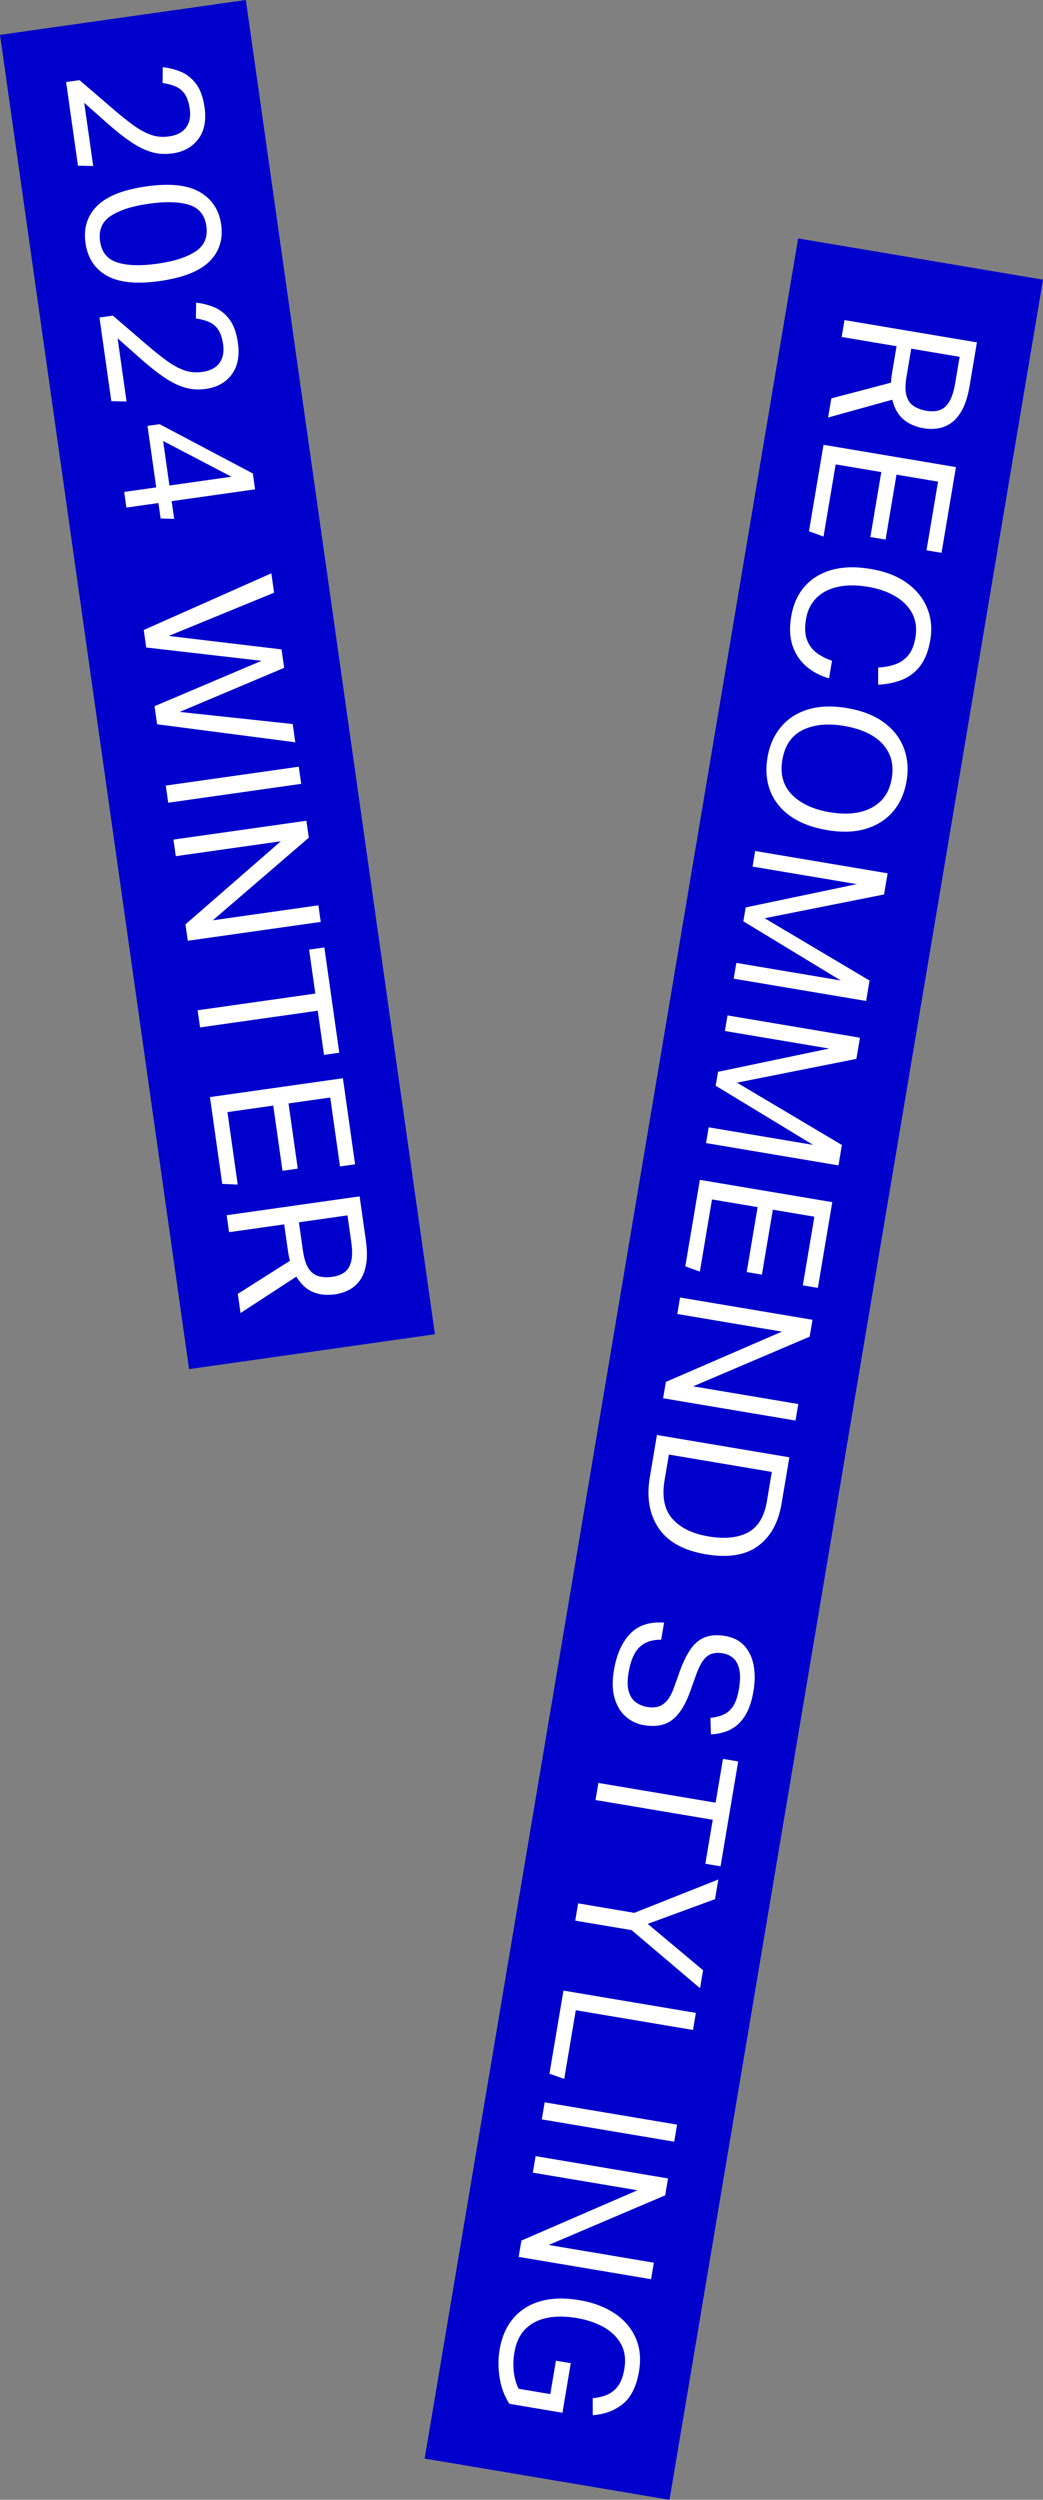 <?xml version="1.0" encoding="UTF-8"?>
<svg xmlns="http://www.w3.org/2000/svg" version="1.1" viewBox="0 0 123.98 296.983">
  <rect x="0" y="0" width="123.98" height="296.983" fill="#808080" stroke="none"/>
  <defs>
    <style>
      .cls-1 {
        fill: #00c;
      }

      .cls-2 {
        fill: #fff;
      }
    </style>
  </defs>
  <!-- Generator: Adobe Illustrator 28.7.1, SVG Export Plug-In . SVG Version: 1.2.0 Build 142)  -->
  <g>
    <g id="_レイヤー_1" data-name="レイヤー_1">
      <g id="_レイヤー_1-2" data-name="_レイヤー_1">
        <g>
          <g>
            <rect class="cls-1" x="-46.506" y="147.898" width="267.467" height="29.515" transform="translate(-87.65 221.672) rotate(-80.445)"/>
            <g>
              <path class="cls-2" d="M116.127,40.677l-.869,5.159c-.197,1.176-.489,2.12-.875,2.834-.384.714-.828,1.243-1.333,1.589-.504.346-1.03.56-1.581.641s-1.097.076-1.641-.015c-1-.168-1.817-.525-2.449-1.07-.635-.545-1.07-1.322-1.31-2.329l-7.634,2.116.383-2.271,7.093-1.867c.025-.419.07-.827.138-1.224l.523-3.108-6.525-1.099.338-2.006,15.742,2.65ZM110.133,48.804c.588.099,1.106.073,1.555-.078.448-.151.829-.48,1.142-.987.312-.507.551-1.26.72-2.26l.52-3.087-5.754-.969-.564,3.351c-.158.94-.158,1.685-.001,2.233.157.548.442.959.857,1.232.415.274.924.461,1.526.563Z"/>
              <path class="cls-2" d="M113.633,55.492l-1.715,10.186-1.787-.301,1.373-8.157-4.938-.832-1.299,7.717-1.808-.304,1.299-7.717-5.424-.913-1.443,8.576-1.73-.631,1.729-10.273,15.742,2.65Z"/>
              <path class="cls-2" d="M103.479,67.589c1.764.297,3.211.858,4.343,1.683,1.13.825,1.93,1.822,2.399,2.989.468,1.167.59,2.419.364,3.757-.218,1.293-.613,2.319-1.187,3.076-.573.757-1.29,1.31-2.148,1.656-.86.346-1.815.545-2.867.594l.003-2.04c.81-.045,1.517-.183,2.121-.414.606-.23,1.106-.596,1.501-1.096.395-.5.664-1.192.812-2.073.176-1.044.054-1.979-.366-2.805-.419-.826-1.086-1.513-1.999-2.059-.913-.547-2.017-.929-3.31-1.147s-2.461-.218-3.503,0c-1.042.217-1.897.651-2.566,1.302-.668.65-1.091,1.498-1.267,2.541-.163.97-.133,1.773.094,2.408.226.635.6,1.155,1.12,1.561.521.405,1.148.729,1.877.973l-.353,2.095c-1.038-.296-1.938-.768-2.697-1.418-.761-.649-1.306-1.467-1.639-2.452s-.387-2.147-.162-3.484c.242-1.441.779-2.631,1.61-3.572.831-.941,1.908-1.595,3.231-1.961,1.324-.367,2.853-.404,4.587-.112Z"/>
              <path class="cls-2" d="M100.696,84.124c1.764.297,3.211.858,4.343,1.683,1.13.825,1.927,1.84,2.39,3.043.462,1.204.574,2.511.337,3.922-.242,1.44-.774,2.647-1.596,3.62-.821.972-1.894,1.661-3.216,2.065-1.322.405-2.866.459-4.63.162s-3.216-.848-4.358-1.652c-1.142-.804-1.943-1.805-2.408-3.001-.463-1.197-.572-2.522-.327-3.977.24-1.426.771-2.633,1.596-3.62.823-.988,1.9-1.683,3.229-2.086,1.33-.403,2.878-.457,4.641-.16ZM100.362,86.244c-1.97-.332-3.617-.17-4.944.483-1.326.653-2.135,1.839-2.424,3.559-.282,1.676.096,3.047,1.132,4.113,1.038,1.066,2.541,1.765,4.511,2.097,1.308.22,2.48.217,3.516-.009,1.036-.226,1.89-.672,2.56-1.337.672-.666,1.101-1.557,1.289-2.674.19-1.132.078-2.126-.337-2.981-.414-.856-1.074-1.557-1.98-2.102s-2.014-.928-3.321-1.148Z"/>
              <path class="cls-2" d="M105.509,103.752l-.423,2.513-14.192,2.825,12.47,7.404-.408,2.425-15.742-2.65.315-1.874,12.413,2.089-11.581-7.028.278-1.653,13.207-2.765-12.391-2.085.312-1.852,15.742,2.65Z"/>
              <path class="cls-2" d="M102.221,123.285l-.423,2.513-14.192,2.825,12.47,7.404-.408,2.425-15.742-2.65.315-1.874,12.413,2.089-11.581-7.028.278-1.653,13.207-2.765-12.391-2.085.312-1.852,15.742,2.65Z"/>
              <path class="cls-2" d="M98.933,142.818l-1.715,10.186-1.787-.301,1.373-8.157-4.938-.832-1.299,7.717-1.808-.304,1.299-7.717-5.424-.913-1.443,8.576-1.73-.631,1.729-10.273,15.742,2.65Z"/>
              <path class="cls-2" d="M96.58,156.795l-.338,2.006-13.849,5.899,12.501,2.104-.33,1.962-15.742-2.65.326-1.94,13.793-5.976-12.435-2.093.331-1.962,15.742,2.65Z"/>
              <path class="cls-2" d="M93.83,173.131l-.928,5.512c-.384,2.278-1.325,3.96-2.823,5.045-1.497,1.085-3.554,1.408-6.171.968-2.645-.445-4.519-1.483-5.62-3.111-1.101-1.629-1.449-3.648-1.043-6.059l.843-5.005,15.742,2.65ZM84.222,182.533c1.925.324,3.485.167,4.682-.47,1.194-.638,1.947-1.875,2.257-3.712l.586-3.483-12.236-2.06-.516,3.065c-.329,1.954-.021,3.472.922,4.553.945,1.081,2.38,1.783,4.306,2.108Z"/>
              <path class="cls-2" d="M76.955,202.801c.411.069.81.06,1.194-.026.384-.087.748-.313,1.089-.678.341-.366.645-.935.911-1.706l.687-1.925c.363-.997.772-1.831,1.227-2.503.453-.672,1.012-1.148,1.679-1.429.668-.281,1.486-.339,2.457-.176.97.163,1.734.556,2.295,1.18.56.623.924,1.399,1.094,2.326.168.928.161,1.935-.021,3.023-.176,1.043-.436,1.895-.782,2.555-.346.66-.749,1.173-1.211,1.542-.463.368-.957.633-1.483.793-.525.161-1.055.249-1.586.266l-.057-1.959c.63-.061,1.172-.2,1.624-.418.453-.219.824-.564,1.115-1.037.291-.473.509-1.135.652-1.988.161-.956.173-1.727.038-2.317-.135-.589-.374-1.034-.716-1.333-.344-.3-.756-.49-1.24-.572-.765-.129-1.382-.017-1.849.335-.468.352-.896,1.055-1.284,2.108l-.769,2.138c-.568,1.582-1.277,2.694-2.126,3.338-.848.643-1.964.848-3.345.616-.838-.141-1.563-.482-2.175-1.024-.612-.541-1.052-1.273-1.32-2.194-.268-.922-.293-2.03-.075-3.323.312-1.852.951-3.286,1.915-4.303.964-1.016,2.312-1.462,4.045-1.337l-.342,2.028c-1.116-.006-1.984.297-2.602.911-.617.614-1.043,1.612-1.275,2.993-.155.926-.149,1.675.019,2.248.169.573.452,1.002.85,1.288.396.286.853.472,1.368.559Z"/>
              <path class="cls-2" d="M85.064,214.164l.876-5.203,1.808.304-2.097,12.457-1.808-.304.88-5.225-13.935-2.346.341-2.028,13.935,2.346Z"/>
              <path class="cls-2" d="M75.402,227.251l9.985-3.964-.394,2.337-7.999,2.939,6.578,5.505-.36,2.138-8.134-6.901-6.703-1.128.346-2.051,6.681,1.125Z"/>
              <path class="cls-2" d="M82.719,239.138l-.342,2.028-13.935-2.346-1.373,8.157-1.756-.613,1.663-9.877,15.742,2.65Z"/>
              <path class="cls-2" d="M80.485,252.411l-.342,2.028-15.742-2.65.342-2.028,15.742,2.65Z"/>
              <path class="cls-2" d="M79.409,258.804l-.338,2.006-13.849,5.899,12.501,2.104-.33,1.962-15.742-2.65.327-1.94,13.793-5.976-12.435-2.093.33-1.962,15.742,2.65Z"/>
              <path class="cls-2" d="M68.858,273.261c1.602.27,2.982.781,4.14,1.536,1.158.754,2.004,1.72,2.539,2.899.535,1.178.675,2.524.42,4.038-.3,1.778-.939,3.065-1.919,3.86-.98.794-2.174,1.24-3.58,1.336l-.002-2.018c.646-.058,1.225-.199,1.738-.422s.942-.575,1.289-1.053c.345-.479.588-1.144.731-1.997.19-1.132.062-2.113-.389-2.945-.449-.831-1.137-1.506-2.062-2.024-.926-.519-2.006-.882-3.24-1.089-1.293-.218-2.46-.222-3.501-.011-1.04.21-1.897.651-2.569,1.324s-1.107,1.597-1.306,2.773c-.131.779-.157,1.538-.078,2.277.081.739.272,1.421.575,2.046l3.769.635.668-3.968,1.765.297-.99,5.886-6.306-1.062c-.59-.901-.976-1.929-1.159-3.086-.183-1.157-.185-2.264-.007-3.322.26-1.543.812-2.803,1.656-3.779.845-.977,1.929-1.648,3.253-2.015,1.322-.367,2.845-.405,4.564-.115Z"/>
            </g>
          </g>
          <g>
            <rect class="cls-1" x="11.091" y="1.279" width="29.515" height="160.097" transform="translate(-11.16 4.434) rotate(-8.07)"/>
            <g>
              <path class="cls-2" d="M9.452,9.52l3.857,3.315c.96.827,1.809,1.508,2.547,2.043.738.535,1.439.917,2.104,1.146.665.229,1.374.292,2.126.185.93-.132,1.606-.484,2.029-1.056.423-.572.571-1.308.443-2.208-.103-.723-.289-1.295-.559-1.716-.271-.421-.628-.731-1.07-.932-.442-.201-.979-.346-1.607-.438l.026-1.878c.733.077,1.448.258,2.144.543.694.286,1.296.761,1.805,1.427.509.665.848,1.596,1.017,2.791.222,1.564-.024,2.822-.74,3.774s-1.73,1.521-3.043,1.708c-.886.126-1.721.075-2.506-.153-.785-.227-1.606-.63-2.463-1.209-.858-.579-1.829-1.348-2.913-2.308-.38-.338-.78-.695-1.202-1.071-.423-.377-.899-.799-1.433-1.265l1.064,7.504-1.812-.037-1.408-9.939s1.594-.226,1.594-.226Z"/>
              <path class="cls-2" d="M17.405,22.143c2.775-.394,4.888-.17,6.339.671,1.452.84,2.3,2.124,2.545,3.85.249,1.756-.21,3.217-1.377,4.384-1.167,1.166-3.138,1.946-5.912,2.34-2.76.391-4.859.18-6.299-.632-1.44-.811-2.286-2.111-2.54-3.896-.249-1.756.207-3.217,1.366-4.382,1.159-1.166,3.118-1.944,5.878-2.335ZM17.697,24.202c-1.963.278-3.468.759-4.515,1.442s-1.477,1.688-1.288,3.017c.186,1.313.878,2.156,2.074,2.528,1.197.373,2.776.419,4.739.141,1.978-.28,3.489-.766,4.536-1.456,1.046-.69,1.476-1.692,1.289-3.005-.188-1.328-.88-2.175-2.075-2.54-1.196-.365-2.783-.407-4.761-.127Z"/>
              <path class="cls-2" d="M13.418,37.498l3.856,3.315c.96.827,1.81,1.508,2.548,2.043.738.535,1.439.917,2.104,1.146.665.229,1.373.292,2.126.185.93-.132,1.605-.484,2.029-1.056.423-.572.57-1.308.443-2.208-.103-.723-.289-1.295-.56-1.716s-.627-.731-1.069-.932c-.442-.201-.979-.346-1.608-.438l.027-1.878c.733.077,1.447.258,2.144.543.694.286,1.296.761,1.805,1.427.509.665.848,1.596,1.017,2.791.222,1.564-.025,2.822-.74,3.774-.716.951-1.73,1.521-3.044,1.707-.885.126-1.721.075-2.505-.153-.786-.227-1.606-.63-2.464-1.209-.857-.579-1.828-1.348-2.912-2.308-.38-.338-.78-.695-1.202-1.071-.423-.377-.899-.798-1.433-1.265l1.064,7.504-1.812-.037-1.409-9.939s1.595-.226,1.595-.226Z"/>
              <path class="cls-2" d="M18.569,57.903l-1.036-7.305,1.439-.204,11.082,5.857.267,1.882-9.917,1.406.298,2.103-1.609-.043-.26-1.837-3.808.54-.264-1.859,3.808-.54ZM27.511,56.635l-8.121-4.245.75,5.291,7.371-1.045Z"/>
              <path class="cls-2" d="M34.793,86.018l.308,2.169-16.427-2.142-.304-2.147,12.716-5.393-13.705-1.58-.295-2.081,15.168-6.734.327,2.302-12.526,5.14,13.413,1.599.311,2.191-12.421,5.238,13.436,1.437Z"/>
              <path class="cls-2" d="M35.512,91.087l.289,2.037-15.806,2.241-.288-2.037,15.805-2.241Z"/>
              <path class="cls-2" d="M36.422,97.506l.285,2.015-11.411,9.814,12.551-1.78.279,1.97-15.806,2.241-.275-1.948,11.336-9.872-12.484,1.77-.279-1.97,15.805-2.241Z"/>
              <path class="cls-2" d="M37.482,118.04l-.741-5.224,1.815-.257,1.773,12.507-1.815.257-.744-5.247-13.989,1.983-.289-2.036,13.99-1.983Z"/>
              <path class="cls-2" d="M40.759,128.097l1.45,10.227-1.794.254-1.161-8.19-4.958.703,1.099,7.747-1.815.257-1.099-7.747-5.444.772,1.221,8.611-1.841-.078-1.462-10.315,15.805-2.241Z"/>
              <path class="cls-2" d="M42.748,142.131l.734,5.18c.168,1.181.176,2.169.025,2.966-.15.796-.414,1.436-.789,1.918-.376.482-.814.846-1.313,1.09-.5.244-1.022.404-1.568.482-1.004.142-1.89.049-2.659-.278-.77-.327-1.419-.935-1.951-1.823l-6.636,4.328-.323-2.28,6.195-3.927c-.103-.407-.183-.809-.239-1.208l-.442-3.121-6.553.929-.285-2.015,15.805-2.241ZM39.497,151.692c.591-.084,1.077-.266,1.458-.546.382-.28.645-.708.789-1.286.144-.577.145-1.368.002-2.371l-.439-3.099-5.777.819.478,3.364c.134.944.358,1.654.674,2.128.316.475.713.78,1.191.916s1.021.16,1.625.074Z"/>
            </g>
          </g>
        </g>
      </g>
    </g>
  </g>
</svg>